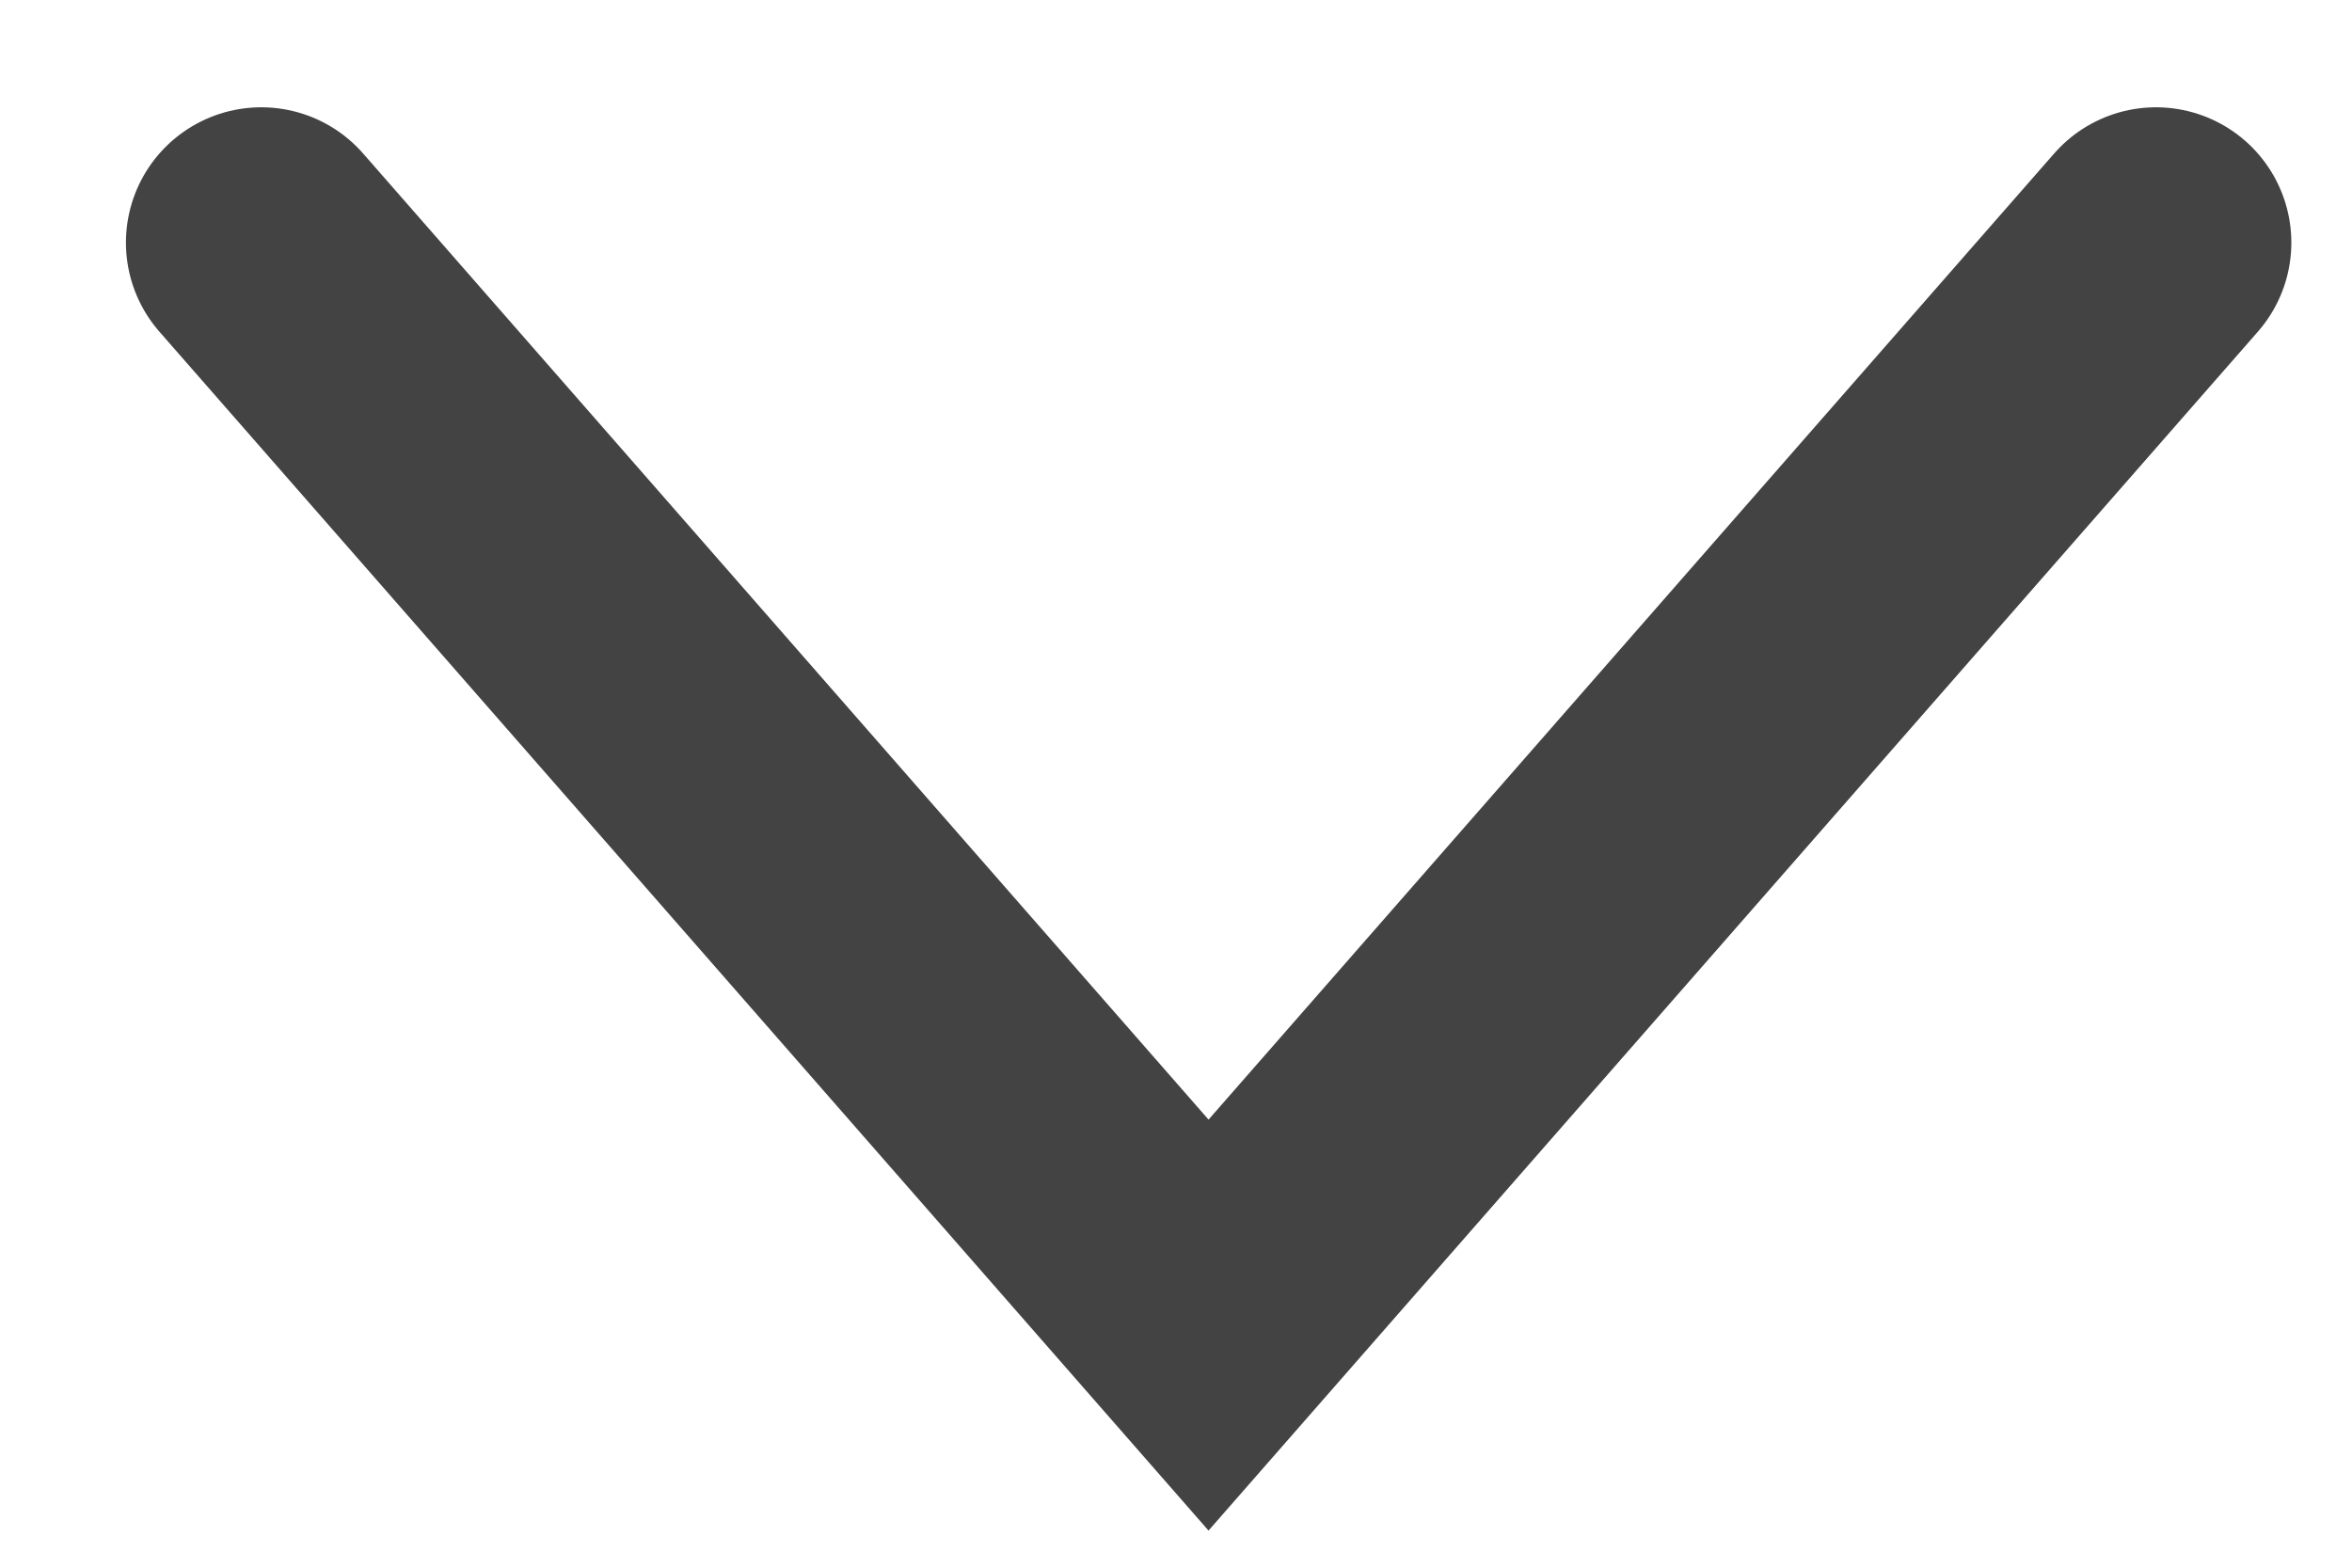 <svg xmlns="http://www.w3.org/2000/svg" width="12" height="8" viewBox="0 0 12 8" fill="none">
    <path d="M1.333 1.238L6.166 6.762L11 1.238" stroke="#434343" stroke-width="1.381" stroke-linecap="round"/>
</svg>